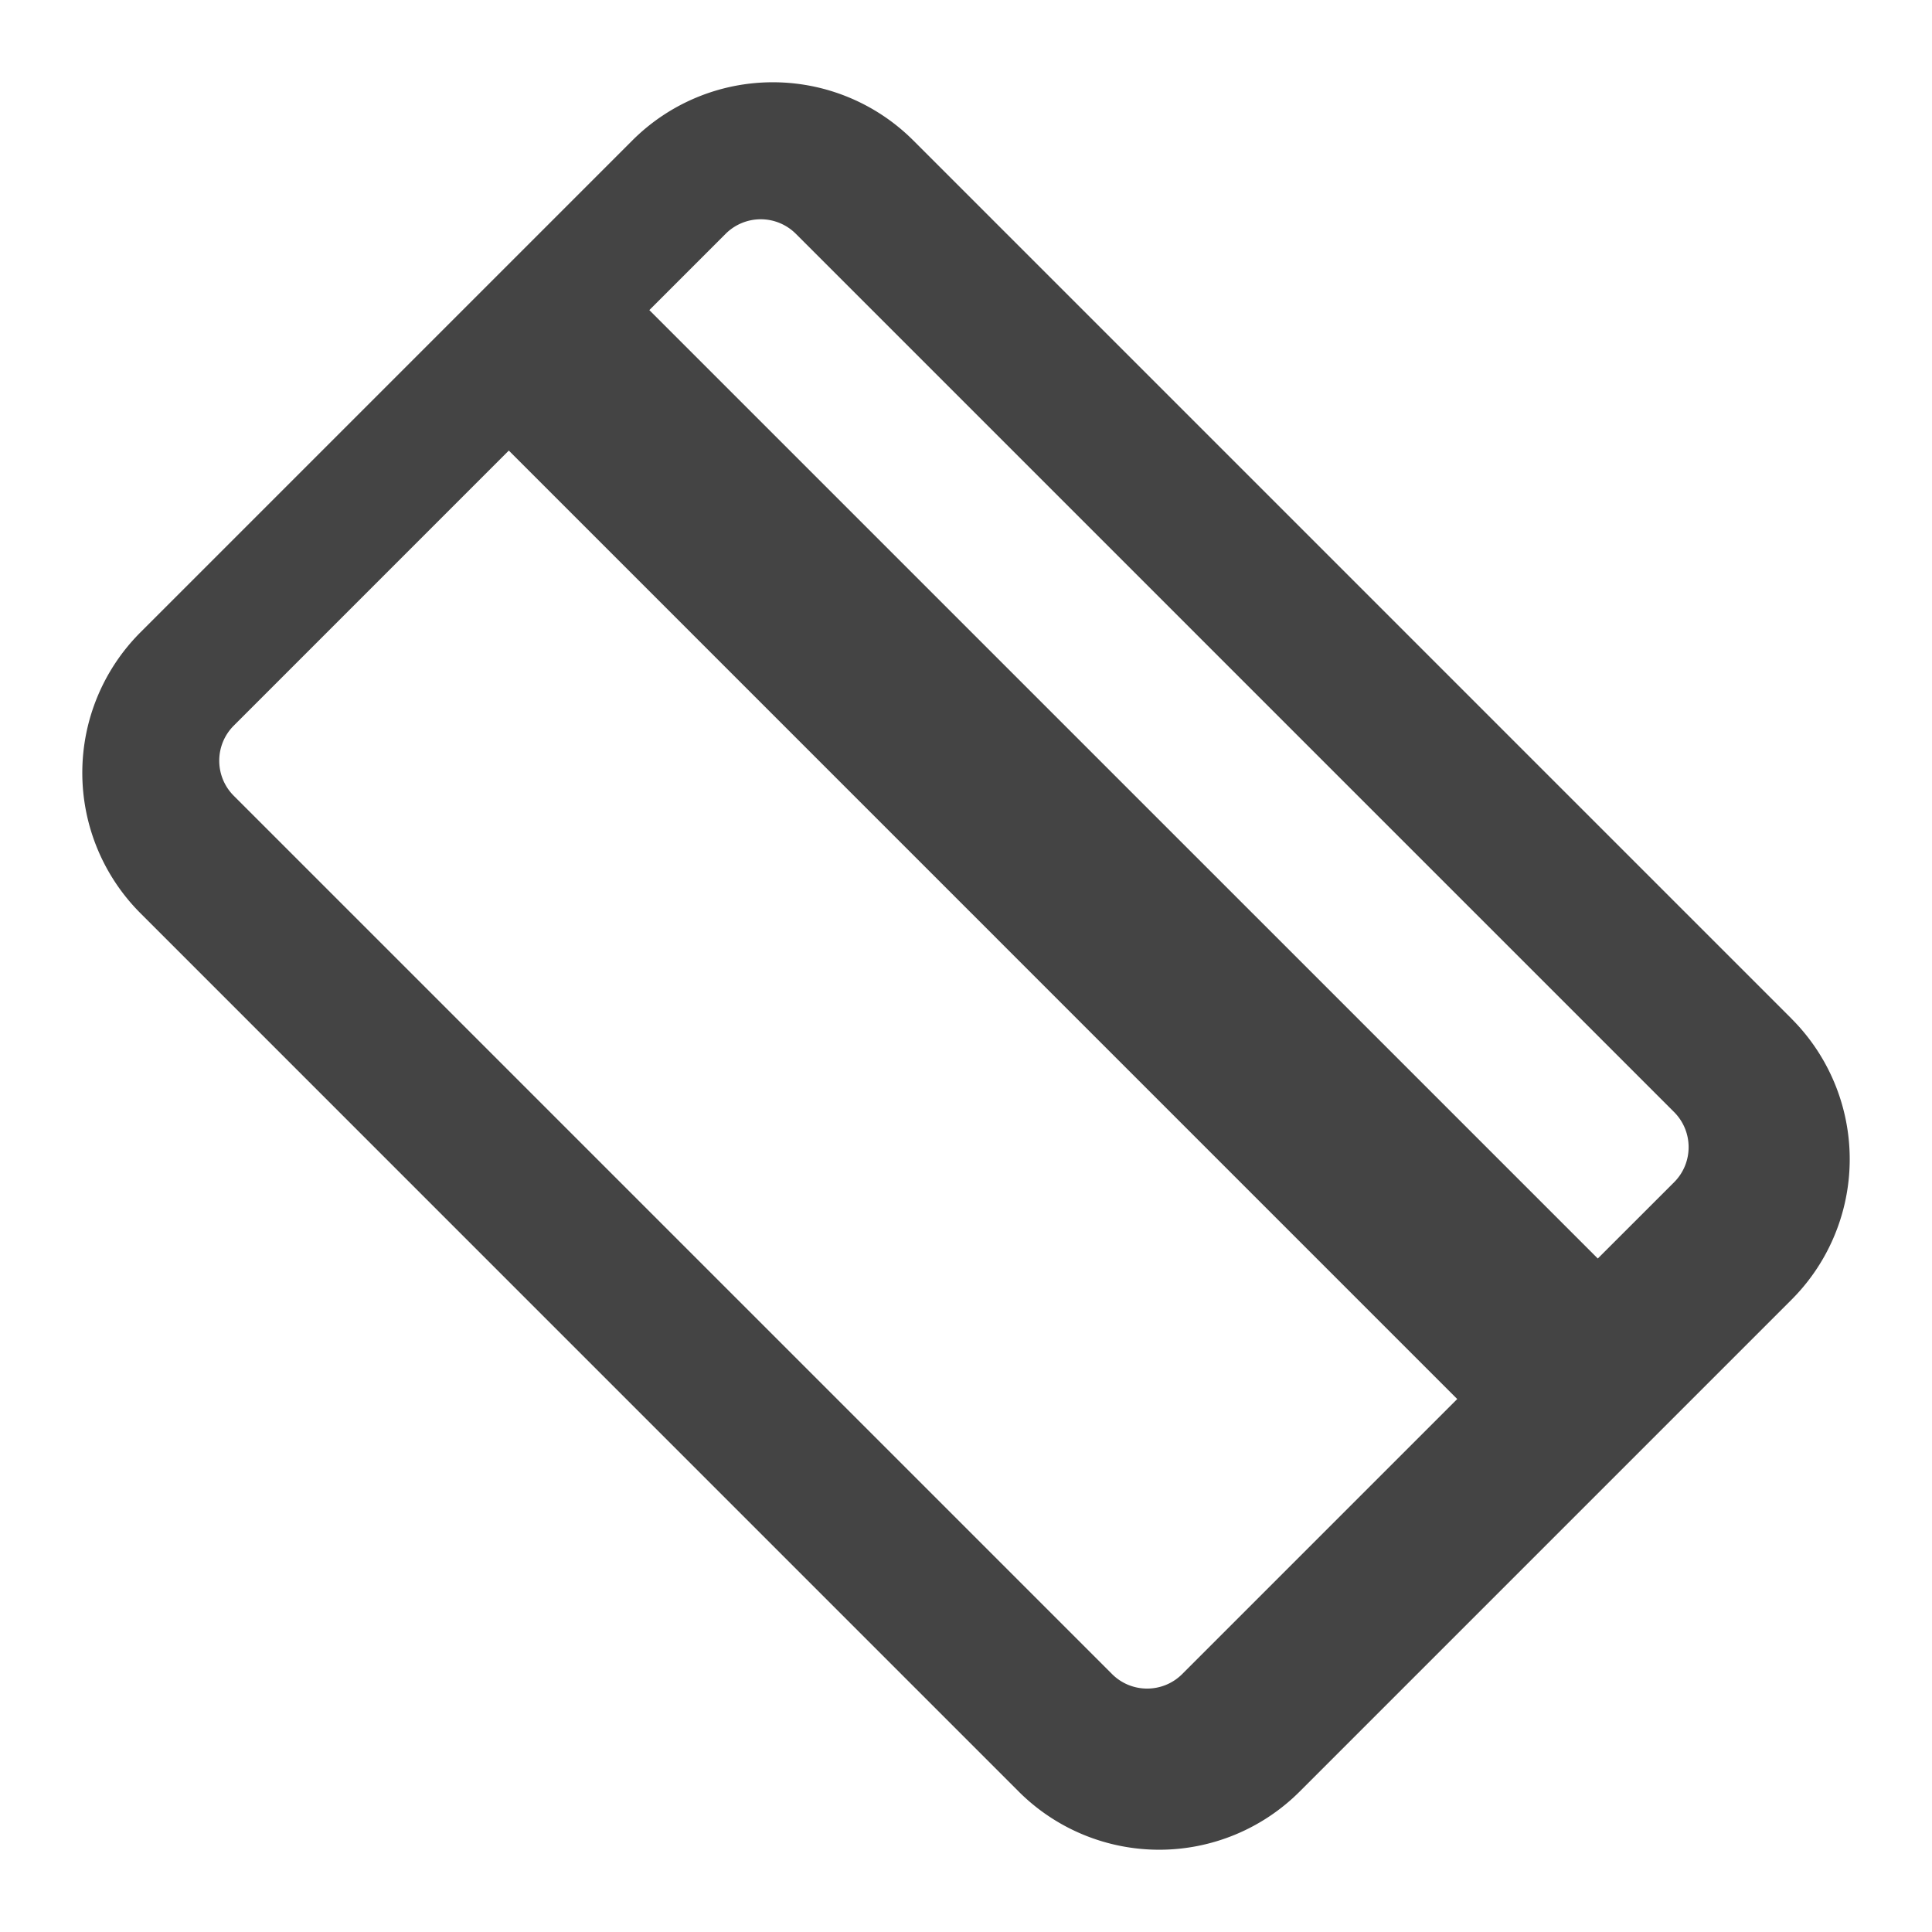 <svg xmlns="http://www.w3.org/2000/svg" viewBox="0 0 51.854 51.854"><path fill="#444" fill-rule="nonzero" d="M48.083 27.341a5.333 5.333 0 0 1 0 7.543l-13.2 13.2a5.333 5.333 0 0 1-7.542 0L3.771 24.512a5.333 5.333 0 0 1 0-7.542l13.2-13.2a5.333 5.333 0 0 1 7.542 0l23.57 23.57Zm-8.97 10.21L13.656 12.093l-7.38 7.381c-.522.521-.522 1.365 0 1.886l23.57 23.57c.52.521 1.364.521 1.885 0l7.38-7.38Zm5.818-7.705-23.57-23.57a1.333 1.333 0 0 0-1.886 0l-2.047 2.047 25.456 25.455 2.047-2.046c.521-.52.521-1.365 0-1.886Z"/></svg>